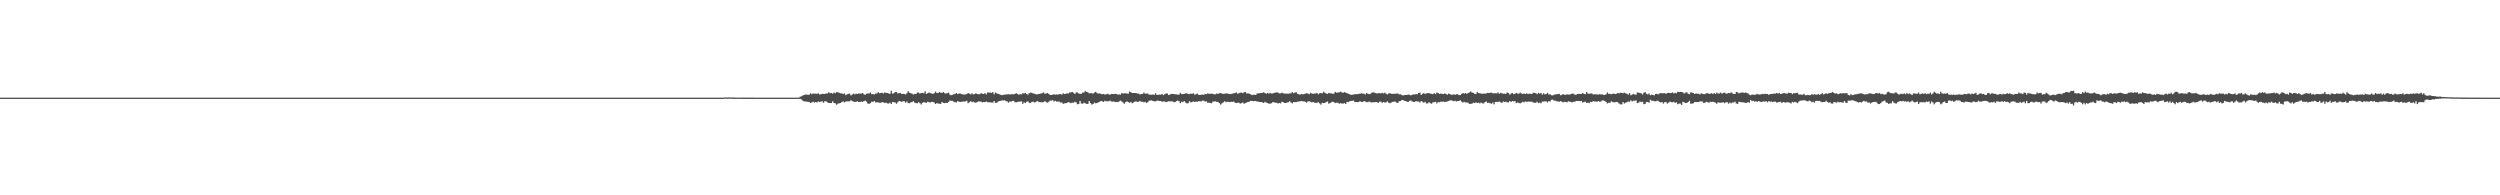 <?xml version="1.0" encoding="UTF-8"?>
<svg xmlns="http://www.w3.org/2000/svg" width="1920" height="150">
  <path d="M0 75.000h1v1.000H0zM1 75.000h1v1.000H1zM2 75.000h1v1.000H2zM3 75.000h1v1.000H3zM4 75.000h1v1.000H4zM5 75.000h1v1.000H5zM6 75.000h1v1.000H6zM7 75.000h1v1.000H7zM8 75.000h1v1.000H8zM9 75.000h1v1.000H9zM10 75.000h1v1.000H10zM11 75.000h1v1.000H11zM12 75.000h1v1.000H12zM13 75.000h1v1.000H13zM14 75.000h1v1.000H14zM15 75.000h1v1.000H15zM16 75.000h1v1.000H16zM17 75.000h1v1.000H17zM18 75.000h1v1.000H18zM19 75.000h1v1.000H19zM20 75.000h1v1.000H20zM21 75.000h1v1.000H21zM22 75.000h1v1.000H22zM23 75.000h1v1.000H23zM24 75.000h1v1.000H24zM25 75.000h1v1.000H25zM26 75.000h1v1.000H26zM27 75.000h1v1.000H27zM28 75.000h1v1.000H28zM29 75.000h1v1.000H29zM30 75.000h1v1.000H30zM31 75.000h1v1.000H31zM32 75.000h1v1.000H32zM33 75.000h1v1.000H33zM34 75.000h1v1.000H34zM35 75.000h1v1.000H35zM36 75.000h1v1.000H36zM37 75.000h1v1.000H37zM38 75.000h1v1.000H38zM39 75.000h1v1.000H39zM40 75.000h1v1.000H40zM41 75.000h1v1.000H41zM42 75.000h1v1.000H42zM43 75.000h1v1.000H43zM44 75.000h1v1.000H44zM45 75.000h1v1.000H45zM46 75.000h1v1.000H46zM47 75.000h1v1.000H47zM48 75.000h1v1.000H48zM49 75.000h1v1.000H49zM50 75.000h1v1.000H50zM51 75.000h1v1.000H51zM52 75.000h1v1.000H52zM53 75.000h1v1.000H53zM54 75.000h1v1.000H54zM55 75.000h1v1.000H55zM56 75.000h1v1.000H56zM57 75.000h1v1.000H57zM58 75.000h1v1.000H58zM59 75.000h1v1.000H59zM60 75.000h1v1.000H60zM61 75.000h1v1.000H61zM62 75.000h1v1.000H62zM63 75.000h1v1.000H63zM64 75.000h1v1.000H64zM65 75.000h1v1.000H65zM66 75.000h1v1.000H66zM67 75.000h1v1.000H67zM68 75.000h1v1.000H68zM69 75.000h1v1.000H69zM70 75.000h1v1.000H70zM71 75.000h1v1.000H71zM72 75.000h1v1.000H72zM73 75.000h1v1.000H73zM74 75.000h1v1.000H74zM75 75.000h1v1.000H75zM76 75.000h1v1.000H76zM77 75.000h1v1.000H77zM78 75.000h1v1.000H78zM79 75.000h1v1.000H79zM80 75.000h1v1.000H80zM81 75.000h1v1.000H81zM82 75.000h1v1.000H82zM83 75.000h1v1.000H83zM84 75.000h1v1.000H84zM85 75.000h1v1.000H85zM86 75.000h1v1.000H86zM87 75.000h1v1.000H87zM88 75.000h1v1.000H88zM89 75.000h1v1.000H89zM90 75.000h1v1.000H90zM91 75.000h1v1.000H91zM92 75.000h1v1.000H92zM93 75.000h1v1.000H93zM94 75.000h1v1.000H94zM95 75.000h1v1.000H95zM96 75.000h1v1.000H96zM97 75.000h1v1.000H97zM98 75.000h1v1.000H98zM99 75.000h1v1.000H99zM100 75.000h1v1.000H100zM101 75.000h1v1.000H101zM102 75.000h1v1.000H102zM103 75.000h1v1.000H103zM104 75.000h1v1.000H104zM105 75.000h1v1.000H105zM106 75.000h1v1.000H106zM107 75.000h1v1.000H107zM108 75.000h1v1.000H108zM109 75.000h1v1.000H109zM110 75.000h1v1.000H110zM111 75.000h1v1.000H111zM112 75.000h1v1.000H112zM113 75.000h1v1.000H113zM114 75.000h1v1.000H114zM115 75.000h1v1.000H115zM116 75.000h1v1.000H116zM117 75.000h1v1.000H117zM118 75.000h1v1.000H118zM119 75.000h1v1.000H119zM120 75.000h1v1.000H120zM121 75.000h1v1.000H121zM122 75.000h1v1.000H122zM123 75.000h1v1.000H123zM124 75.000h1v1.000H124zM125 75.000h1v1.000H125zM126 75.000h1v1.000H126zM127 75.000h1v1.000H127zM128 75.000h1v1.000H128zM129 75.000h1v1.000H129zM130 75.000h1v1.000H130zM131 75.000h1v1.000H131zM132 75.000h1v1.000H132zM133 75.000h1v1.000H133zM134 75.000h1v1.000H134zM135 75.000h1v1.000H135zM136 75.000h1v1.000H136zM137 75.000h1v1.000H137zM138 75.000h1v1.000H138zM139 75.000h1v1.000H139zM140 75.000h1v1.000H140zM141 75.000h1v1.000H141zM142 75.000h1v1.000H142zM143 75.000h1v1.000H143zM144 75.000h1v1.000H144zM145 75.000h1v1.000H145zM146 75.000h1v1.000H146zM147 75.000h1v1.000H147zM148 75.000h1v1.000H148zM149 75.000h1v1.000H149zM150 75.000h1v1.000H150zM151 75.000h1v1.000H151zM152 75.000h1v1.000H152zM153 75.000h1v1.000H153zM154 75.000h1v1.000H154zM155 75.000h1v1.000H155zM156 75.000h1v1.000H156zM157 75.000h1v1.000H157zM158 75.000h1v1.000H158zM159 75.000h1v1.000H159zM160 75.000h1v1.000H160zM161 75.000h1v1.000H161zM162 75.000h1v1.000H162zM163 75.000h1v1.000H163zM164 75.000h1v1.000H164zM165 75.000h1v1.000H165zM166 75.000h1v1.000H166zM167 75.000h1v1.000H167zM168 75.000h1v1.000H168zM169 75.000h1v1.000H169zM170 75.000h1v1.000H170zM171 75.000h1v1.000H171zM172 75.000h1v1.000H172zM173 75.000h1v1.000H173zM174 75.000h1v1.000H174zM175 75.000h1v1.000H175zM176 75.000h1v1.000H176zM177 75.000h1v1.000H177zM178 75.000h1v1.000H178zM179 75.000h1v1.000H179zM180 75.000h1v1.000H180zM181 75.000h1v1.000H181zM182 75.000h1v1.000H182zM183 75.000h1v1.000H183zM184 75.000h1v1.000H184zM185 75.000h1v1.000H185zM186 75.000h1v1.000H186zM187 75.000h1v1.000H187zM188 75.000h1v1.000H188zM189 75.000h1v1.000H189zM190 75.000h1v1.000H190zM191 75.000h1v1.000H191zM192 75.000h1v1.000H192zM193 75.000h1v1.000H193zM194 75.000h1v1.000H194zM195 75.000h1v1.000H195zM196 75.000h1v1.000H196zM197 75.000h1v1.000H197zM198 75.000h1v1.000H198zM199 75.000h1v1.000H199zM200 75.000h1v1.000H200zM201 75.000h1v1.000H201zM202 75.000h1v1.000H202zM203 75.000h1v1.000H203zM204 75.000h1v1.000H204zM205 75.000h1v1.000H205zM206 75.000h1v1.000H206zM207 75.000h1v1.000H207zM208 75.000h1v1.000H208zM209 75.000h1v1.000H209zM210 75.000h1v1.000H210zM211 75.000h1v1.000H211zM212 75.000h1v1.000H212zM213 75.000h1v1.000H213zM214 75.000h1v1.000H214zM215 75.000h1v1.000H215zM216 75.000h1v1.000H216zM217 75.000h1v1.000H217zM218 75.000h1v1.000H218zM219 75.000h1v1.000H219zM220 75.000h1v1.000H220zM221 75.000h1v1.000H221zM222 75.000h1v1.000H222zM223 75.000h1v1.000H223zM224 75.000h1v1.000H224zM225 75.000h1v1.000H225zM226 75.000h1v1.000H226zM227 75.000h1v1.000H227zM228 75.000h1v1.000H228zM229 75.000h1v1.000H229zM230 75.000h1v1.000H230zM231 75.000h1v1.000H231zM232 75.000h1v1.000H232zM233 75.000h1v1.000H233zM234 75.000h1v1.000H234zM235 75.000h1v1.000H235zM236 75.000h1v1.000H236zM237 75.000h1v1.000H237zM238 75.000h1v1.000H238zM239 75.000h1v1.000H239zM240 75.000h1v1.000H240zM241 75.000h1v1.000H241zM242 75.000h1v1.000H242zM243 75.000h1v1.000H243zM244 75.000h1v1.000H244zM245 75.000h1v1.000H245zM246 75.000h1v1.000H246zM247 75.000h1v1.000H247zM248 75.000h1v1.000H248zM249 75.000h1v1.000H249zM250 75.000h1v1.000H250zM251 75.000h1v1.000H251zM252 75.000h1v1.000H252zM253 75.000h1v1.000H253zM254 75.000h1v1.000H254zM255 75.000h1v1.000H255zM256 75.000h1v1.000H256zM257 75.000h1v1.000H257zM258 75.000h1v1.000H258zM259 75.000h1v1.000H259zM260 75.000h1v1.000H260zM261 75.000h1v1.000H261zM262 75.000h1v1.000H262zM263 75.000h1v1.000H263zM264 75.000h1v1.000H264zM265 75.000h1v1.000H265zM266 75.000h1v1.000H266zM267 75.000h1v1.000H267zM268 75.000h1v1.000H268zM269 75.000h1v1.000H269zM270 75.000h1v1.000H270zM271 75.000h1v1.000H271zM272 75.000h1v1.000H272zM273 75.000h1v1.000H273zM274 75.000h1v1.000H274zM275 75.000h1v1.000H275zM276 75.000h1v1.000H276zM277 75.000h1v1.000H277zM278 75.000h1v1.000H278zM279 75.000h1v1.000H279zM280 75.000h1v1.000H280zM281 75.000h1v1.000H281zM282 75.000h1v1.000H282zM283 75.000h1v1.000H283zM284 75.000h1v1.000H284zM285 75.000h1v1.000H285zM286 75.000h1v1.000H286zM287 75.000h1v1.000H287zM288 75.000h1v1.000H288zM289 75.000h1v1.000H289zM290 75.000h1v1.000H290zM291 75.000h1v1.000H291zM292 75.000h1v1.000H292zM293 75.000h1v1.000H293zM294 75.000h1v1.000H294zM295 75.000h1v1.000H295zM296 75.000h1v1.000H296zM297 75.000h1v1.000H297zM298 75.000h1v1.000H298zM299 75.000h1v1.000H299zM300 75.000h1v1.000H300zM301 75.000h1v1.000H301zM302 75.000h1v1.000H302zM303 75.000h1v1.000H303zM304 75.000h1v1.000H304zM305 75.000h1v1.000H305zM306 75.000h1v1.000H306zM307 75.000h1v1.000H307zM308 75.000h1v1.000H308zM309 75.000h1v1.000H309zM310 75.000h1v1.000H310zM311 75.000h1v1.000H311zM312 75.000h1v1.000H312zM313 75.000h1v1.000H313zM314 75.000h1v1.000H314zM315 75.000h1v1.000H315zM316 75.000h1v1.000H316zM317 75.000h1v1.000H317zM318 75.000h1v1.000H318zM319 75.000h1v1.000H319zM320 75.000h1v1.000H320zM321 75.000h1v1.000H321zM322 75.000h1v1.000H322zM323 75.000h1v1.000H323zM324 75.000h1v1.000H324zM325 75.000h1v1.000H325zM326 75.000h1v1.000H326zM327 75.000h1v1.000H327zM328 75.000h1v1.000H328zM329 75.000h1v1.000H329zM330 75.000h1v1.000H330zM331 75.000h1v1.000H331zM332 75.000h1v1.000H332zM333 75.000h1v1.000H333zM334 75.000h1v1.000H334zM335 75.000h1v1.000H335zM336 75.000h1v1.000H336zM337 75.000h1v1.000H337zM338 75.000h1v1.000H338zM339 75.000h1v1.000H339zM340 75.000h1v1.000H340zM341 75.000h1v1.000H341zM342 75.000h1v1.000H342zM343 75.000h1v1.000H343zM344 75.000h1v1.000H344zM345 75.000h1v1.000H345zM346 75.000h1v1.000H346zM347 75.000h1v1.000H347zM348 75.000h1v1.000H348zM349 75.000h1v1.000H349zM350 75.000h1v1.000H350zM351 75.000h1v1.000H351zM352 75.000h1v1.000H352zM353 75.000h1v1.000H353zM354 75.000h1v1.000H354zM355 75.000h1v1.000H355zM356 75.000h1v1.000H356zM357 75.000h1v1.000H357zM358 75.000h1v1.000H358zM359 75.000h1v1.000H359zM360 75.000h1v1.000H360zM361 75.000h1v1.000H361zM362 75.000h1v1.000H362zM363 75.000h1v1.000H363zM364 75.000h1v1.000H364zM365 75.000h1v1.000H365zM366 75.000h1v1.000H366zM367 75.000h1v1.000H367zM368 75.000h1v1.000H368zM369 75.000h1v1.000H369zM370 75.000h1v1.000H370zM371 75.000h1v1.000H371zM372 75.000h1v1.000H372zM373 75.000h1v1.000H373zM374 75.000h1v1.000H374zM375 75.000h1v1.000H375zM376 75.000h1v1.000H376zM377 75.000h1v1.000H377zM378 75.000h1v1.000H378zM379 75.000h1v1.000H379zM380 75.000h1v1.000H380zM381 75.000h1v1.000H381zM382 75.000h1v1.000H382zM383 75.000h1v1.000H383zM384 75.000h1v1.000H384zM385 75.000h1v1.000H385zM386 75.000h1v1.000H386zM387 75.000h1v1.000H387zM388 75.000h1v1.000H388zM389 75.000h1v1.000H389zM390 75.000h1v1.000H390zM391 75.000h1v1.000H391zM392 75.000h1v1.000H392zM393 75.000h1v1.000H393zM394 75.000h1v1.000H394zM395 75.000h1v1.000H395zM396 75.000h1v1.000H396zM397 75.000h1v1.000H397zM398 75.000h1v1.000H398zM399 75.000h1v1.000H399zM400 75.000h1v1.000H400zM401 75.000h1v1.000H401zM402 75.000h1v1.000H402zM403 75.000h1v1.000H403zM404 75.000h1v1.000H404zM405 75.000h1v1.000H405zM406 75.000h1v1.000H406zM407 75.000h1v1.000H407zM408 75.000h1v1.000H408zM409 75.000h1v1.000H409zM410 75.000h1v1.000H410zM411 75.000h1v1.000H411zM412 75.000h1v1.000H412zM413 75.000h1v1.000H413zM414 75.000h1v1.000H414zM415 75.000h1v1.000H415zM416 75.000h1v1.000H416zM417 75.000h1v1.000H417zM418 75.000h1v1.000H418zM419 75.000h1v1.000H419zM420 75.000h1v1.000H420zM421 75.000h1v1.000H421zM422 75.000h1v1.000H422zM423 75.000h1v1.000H423zM424 75.000h1v1.000H424zM425 75.000h1v1.000H425zM426 75.000h1v1.000H426zM427 75.000h1v1.000H427zM428 75.000h1v1.000H428zM429 75.000h1v1.000H429zM430 75.000h1v1.000H430zM431 75.000h1v1.000H431zM432 75.000h1v1.000H432zM433 75.000h1v1.000H433zM434 75.000h1v1.000H434zM435 75.000h1v1.000H435zM436 75.000h1v1.000H436zM437 75.000h1v1.000H437zM438 75.000h1v1.000H438zM439 75.000h1v1.000H439zM440 75.000h1v1.000H440zM441 75.000h1v1.000H441zM442 75.000h1v1.000H442zM443 75.000h1v1.000H443zM444 75.000h1v1.000H444zM445 75.000h1v1.000H445zM446 75.000h1v1.000H446zM447 75.000h1v1.000H447zM448 75.000h1v1.000H448zM449 75.000h1v1.000H449zM450 75.000h1v1.000H450zM451 75.000h1v1.000H451zM452 75.000h1v1.000H452zM453 75.000h1v1.000H453zM454 75.000h1v1.000H454zM455 75.000h1v1.000H455zM456 75.000h1v1.000H456zM457 75.000h1v1.000H457zM458 75.000h1v1.000H458zM459 75.000h1v1.000H459zM460 75.000h1v1.000H460zM461 75.000h1v1.000H461zM462 75.000h1v1.000H462zM463 75.000h1v1.000H463zM464 75.000h1v1.000H464zM465 75.000h1v1.000H465zM466 75.000h1v1.000H466zM467 75.000h1v1.000H467zM468 75.000h1v1.000H468zM469 75.000h1v1.000H469zM470 75.000h1v1.000H470zM471 75.000h1v1.000H471zM472 75.000h1v1.000H472zM473 75.000h1v1.000H473zM474 75.000h1v1.000H474zM475 75.000h1v1.000H475zM476 75.000h1v1.000H476zM477 75.000h1v1.000H477zM478 75.000h1v1.000H478zM479 75.000h1v1.000H479zM480 75.000h1v1.000H480zM481 75.000h1v1.000H481zM482 75.000h1v1.000H482zM483 75.000h1v1.000H483zM484 75.000h1v1.000H484zM485 75.000h1v1.000H485zM486 75.000h1v1.000H486zM487 75.000h1v1.000H487zM488 75.000h1v1.000H488zM489 75.000h1v1.000H489zM490 75.000h1v1.000H490zM491 75.000h1v1.000H491zM492 75.000h1v1.000H492zM493 75.000h1v1.000H493zM494 75.000h1v1.000H494zM495 75.000h1v1.000H495zM496 75.000h1v1.000H496zM497 75.000h1v1.000H497zM498 75.000h1v1.000H498zM499 75.000h1v1.000H499zM500 75.000h1v1.000H500zM501 75.000h1v1.000H501zM502 75.000h1v1.000H502zM503 75.000h1v1.000H503zM504 75.000h1v1.000H504zM505 75.000h1v1.000H505zM506 75.000h1v1.000H506zM507 75.000h1v1.000H507zM508 75.000h1v1.000H508zM509 75.000h1v1.000H509zM510 75.000h1v1.000H510zM511 75.000h1v1.000H511zM512 75.000h1v1.000H512zM513 75.000h1v1.000H513zM514 75.000h1v1.000H514zM515 75.000h1v1.000H515zM516 75.000h1v1.000H516zM517 75.000h1v1.000H517zM518 75.000h1v1.000H518zM519 75.000h1v1.000H519zM520 75.000h1v1.000H520zM521 75.000h1v1.000H521zM522 75.000h1v1.000H522zM523 75.000h1v1.000H523zM524 75.000h1v1.000H524zM525 75.000h1v1.000H525zM526 75.000h1v1.000H526zM527 75.000h1v1.000H527zM528 75.000h1v1.000H528zM529 75.000h1v1.000H529zM530 75.000h1v1.000H530zM531 75.000h1v1.000H531zM532 75.000h1v1.000H532zM533 75.000h1v1.000H533zM534 75.000h1v1.000H534zM535 75.000h1v1.000H535zM536 75.000h1v1.000H536zM537 75.000h1v1.000H537zM538 75.000h1v1.000H538zM539 75.000h1v1.000H539zM540 75.000h1v1.000H540zM541 75.000h1v1.000H541zM542 75.000h1v1.000H542zM543 75.000h1v1.000H543zM544 75.000h1v1.000H544zM545 75.000h1v1.000H545zM546 75.000h1v1.000H546zM547 75.000h1v1.000H547zM548 75.000h1v1.000H548zM549 75.000h1v1.000H549zM550 75.000h1v1.000H550zM551 75.000h1v1.000H551zM552 75.000h1v1.000H552zM553 75.000h1v1.000H553zM554 75.000h1v1.000H554zM555 75.000h1v1.000H555zM556 74.780h1v1.000H556zM557 74.831h1v1.000H557zM558 74.882h1v1.000H558zM559 74.821h1v1.000H559zM560 74.802h1v1.000H560zM561 74.890h1v1.000H561zM562 74.878h1v1.000H562zM563 74.922h1v1.000H563zM564 74.932h1v1.000H564zM565 74.946h1v1.000H565zM566 74.942h1v1.000H566zM567 74.935h1v1.000H567zM568 74.946h1v1.000H568zM569 74.953h1v1.000H569zM570 74.962h1v1.000H570zM571 74.967h1v1.000H571zM572 74.970h1v1.000H572zM573 74.957h1v1.000H573zM574 74.967h1v1.000H574zM575 74.973h1v1.000H575zM576 74.973h1v1.000H576zM577 74.983h1v1.000H577zM578 74.983h1v1.000H578zM579 74.986h1v1.000H579zM580 74.987h1v1.000H580zM581 74.987h1v1.000H581zM582 74.988h1v1.000H582zM583 74.991h1v1.000H583zM584 74.992h1v1.000H584zM585 74.992h1v1.000H585zM586 74.993h1v1.000H586zM587 74.993h1v1.000H587zM588 74.993h1v1.000H588zM589 74.994h1v1.000H589zM590 74.995h1v1.000H590zM591 74.996h1v1.000H591zM592 74.996h1v1.000H592zM593 74.996h1v1.000H593zM594 74.995h1v1.000H594zM595 74.996h1v1.000H595zM596 74.996h1v1.000H596zM597 74.995h1v1.000H597zM598 74.996h1v1.000H598zM599 74.996h1v1.000H599zM600 74.996h1v1.000H600zM601 74.996h1v1.000H601zM602 74.997h1v1.000H602zM603 74.997h1v1.000H603zM604 74.997h1v1.000H604zM605 74.997h1v1.000H605zM606 74.997h1v1.000H606zM607 74.997h1v1.000H607zM608 74.997h1v1.000H608zM609 74.997h1v1.000H609zM610 74.996h1v1.000H610zM611 74.996h1v1.000H611zM612 74.997h1v1.000H612zM613 74.996h1v1.000H613zM614 74.298h1v1.592H614zM615 73.917h1v2.485H615zM616 73.363h1v3.889H616zM617 72.935h1v4.866H617zM618 72.580h1v5.322H618zM619 72.625h1v5.442H619zM620 72.833h1v5.342H620zM621 72.717h1v5.667H621zM622 71.648h1v7.404H622zM623 72.368h1v6.267H623zM624 71.794h1v6.327H624zM625 71.884h1v6.837H625zM626 71.934h1v6.419H626zM627 72.042h1v6.674H627zM628 71.679h1v6.174H628zM629 72.559h1v5.739H629zM630 72.402h1v5.598H630zM631 71.989h1v5.905H631zM632 72.163h1v6.731H632zM633 72.141h1v5.596H633zM634 71.806h1v5.996H634zM635 71.742h1v6.871H635zM636 70.868h1v8.243H636zM637 71.593h1v7.535H637zM638 71.403h1v7.739H638zM639 71.933h1v5.897H639zM640 71.086h1v8.013H640zM641 71.563h1v7.796H641zM642 70.769h1v9.652H642zM643 70.847h1v8.752H643zM644 71.284h1v8.082H644zM645 71.659h1v7.439H645zM646 71.699h1v6.714H646zM647 72.265h1v5.548H647zM648 71.730h1v6.913H648zM649 73.047h1v4.913H649zM650 72.430h1v5.455H650zM651 72.063h1v5.796H651zM652 71.899h1v5.924H652zM653 73.264h1v3.674H653zM654 72.587h1v5.023H654zM655 71.899h1v6.082H655zM656 72.454h1v5.897H656zM657 71.948h1v6.162H657zM658 72.153h1v5.671H658zM659 71.798h1v6.538H659zM660 71.870h1v6.438H660zM661 71.865h1v6.137H661zM662 71.374h1v6.929H662zM663 72.428h1v5.179H663zM664 72.808h1v4.436H664zM665 71.918h1v6.132H665zM666 71.804h1v7.709H666zM667 71.764h1v7.985H667zM668 71.070h1v8.160H668zM669 72.355h1v5.759H669zM670 72.256h1v5.991H670zM671 72.581h1v4.984H671zM672 71.875h1v6.752H672zM673 71.710h1v6.822H673zM674 70.742h1v7.966H674zM675 71.566h1v7.351H675zM676 71.362h1v7.605H676zM677 71.216h1v7.229H677zM678 71.770h1v6.808H678zM679 70.940h1v8.230H679zM680 71.307h1v7.498H680zM681 71.498h1v7.913H681zM682 71.736h1v7.765H682zM683 72.054h1v6.774H683zM684 69.620h1v10.234H684zM685 71.949h1v6.346H685zM686 71.552h1v6.976H686zM687 70.718h1v7.965H687zM688 70.729h1v8.952H688zM689 71.749h1v6.806H689zM690 71.508h1v5.990H690zM691 71.479h1v6.401H691zM692 72.208h1v5.962H692zM693 72.063h1v5.656H693zM694 72.123h1v5.662H694zM695 72.559h1v6.290H695zM696 71.606h1v6.344H696zM697 70.112h1v9.059H697zM698 71.188h1v8.103H698zM699 71.599h1v7.012H699zM700 71.923h1v6.456H700zM701 72.608h1v5.057H701zM702 72.083h1v6.777H702zM703 72.180h1v6.969H703zM704 71.125h1v8.251H704zM705 71.093h1v7.321H705zM706 71.865h1v7.371H706zM707 71.364h1v8.840H707zM708 71.303h1v7.661H708zM709 71.628h1v6.766H709zM710 70.142h1v8.664H710zM711 72.076h1v6.894H711zM712 71.564h1v6.575H712zM713 71.013h1v7.472H713zM714 71.451h1v7.290H714zM715 71.776h1v6.413H715zM716 72.093h1v6.202H716zM717 71.636h1v7.108H717zM718 70.295h1v9.590H718zM719 71.349h1v7.807H719zM720 71.456h1v8.089H720zM721 70.636h1v8.974H721zM722 71.148h1v8.653H722zM723 71.403h1v6.889H723zM724 70.712h1v8.323H724zM725 71.525h1v7.680H725zM726 71.856h1v7.126H726zM727 71.586h1v7.503H727zM728 71.114h1v7.101H728zM729 72.661h1v4.529H729zM730 73.138h1v4.277H730zM731 72.822h1v4.609H731zM732 72.457h1v5.653H732zM733 72.163h1v6.373H733zM734 71.399h1v7.265H734zM735 72.198h1v5.447H735zM736 71.802h1v6.297H736zM737 71.890h1v6.464H737zM738 72.312h1v5.817H738zM739 72.484h1v5.504H739zM740 72.679h1v5.278H740zM741 72.512h1v5.345H741zM742 72.228h1v5.165H742zM743 71.476h1v7.792H743zM744 71.890h1v6.596H744zM745 72.484h1v5.239H745zM746 71.709h1v6.788H746zM747 72.564h1v5.513H747zM748 72.297h1v6.371H748zM749 71.624h1v7.266H749zM750 72.190h1v6.194H750zM751 72.372h1v5.433H751zM752 72.294h1v5.691H752zM753 71.503h1v6.589H753zM754 72.035h1v6.587H754zM755 72.126h1v6.204H755zM756 71.517h1v6.937H756zM757 72.439h1v5.520H757zM758 71.007h1v7.487H758zM759 71.103h1v7.458H759zM760 71.068h1v7.519H760zM761 71.387h1v7.355H761zM762 70.713h1v8.067H762zM763 72.420h1v5.133H763zM764 71.027h1v7.901H764zM765 71.697h1v7.271H765zM766 72.006h1v6.139H766zM767 72.396h1v5.165H767zM768 72.755h1v4.688H768zM769 73.107h1v4.021H769zM770 72.771h1v4.396H770zM771 72.757h1v4.210H771zM772 72.489h1v5.148H772zM773 72.519h1v5.368H773zM774 72.295h1v6.563H774zM775 72.675h1v5.181H775zM776 72.368h1v5.788H776zM777 72.389h1v5.090H777zM778 72.428h1v5.022H778zM779 72.087h1v6.385H779zM780 71.674h1v6.905H780zM781 72.131h1v6.172H781zM782 72.779h1v5.274H782zM783 72.312h1v5.704H783zM784 72.451h1v5.389H784zM785 71.575h1v8.172H785zM786 71.840h1v6.725H786zM787 71.388h1v7.710H787zM788 72.250h1v5.919H788zM789 72.689h1v5.148H789zM790 71.597h1v7.401H790zM791 71.120h1v7.883H791zM792 71.259h1v6.979H792zM793 71.799h1v6.300H793zM794 71.946h1v6.794H794zM795 72.343h1v5.987H795zM796 72.502h1v4.992H796zM797 72.131h1v5.995H797zM798 72.065h1v6.365H798zM799 71.818h1v6.679H799zM800 71.515h1v7.006H800zM801 70.981h1v7.527H801zM802 72.096h1v5.515H802zM803 71.730h1v6.828H803zM804 71.399h1v7.372H804zM805 72.122h1v6.050H805zM806 72.971h1v4.263H806zM807 72.913h1v4.414H807zM808 72.764h1v4.086H808zM809 72.401h1v5.600H809zM810 72.717h1v4.687H810zM811 72.512h1v5.494H811zM812 72.679h1v5.415H812zM813 72.351h1v5.605H813zM814 72.195h1v6.572H814zM815 72.702h1v5.929H815zM816 71.607h1v8.139H816zM817 72.266h1v7.074H817zM818 72.054h1v7.186H818zM819 71.621h1v7.356H819zM820 71.886h1v6.480H820zM821 71.027h1v7.752H821zM822 70.963h1v8.290H822zM823 70.572h1v8.176H823zM824 71.291h1v7.676H824zM825 72.148h1v6.010H825zM826 70.995h1v7.649H826zM827 70.981h1v9.116H827zM828 71.770h1v8.032H828zM829 72.018h1v5.511H829zM830 72.043h1v7.434H830zM831 71.084h1v8.591H831zM832 71.089h1v7.703H832zM833 69.947h1v9.410H833zM834 70.544h1v9.231H834zM835 70.846h1v8.975H835zM836 71.662h1v5.971H836zM837 71.460h1v7.692H837zM838 71.630h1v8.687H838zM839 71.884h1v8.000H839zM840 71.126h1v7.683H840zM841 70.492h1v8.843H841zM842 71.450h1v7.713H842zM843 71.925h1v6.681H843zM844 71.671h1v6.551H844zM845 72.075h1v5.442H845zM846 72.465h1v5.303H846zM847 72.137h1v6.214H847zM848 72.609h1v4.736H848zM849 72.423h1v5.391H849zM850 71.975h1v5.736H850zM851 72.457h1v5.387H851zM852 72.776h1v4.506H852zM853 72.116h1v5.817H853zM854 72.175h1v5.880H854zM855 72.292h1v5.612H855zM856 72.064h1v6.380H856zM857 72.167h1v6.050H857zM858 72.730h1v5.693H858zM859 72.423h1v5.435H859zM860 72.632h1v4.607H860zM861 71.475h1v6.505H861zM862 71.824h1v6.865H862zM863 71.683h1v7.988H863zM864 71.618h1v6.812H864zM865 71.835h1v5.977H865zM866 71.987h1v6.392H866zM867 70.299h1v8.698H867zM868 70.874h1v7.364H868zM869 71.373h1v7.942H869zM870 71.439h1v7.281H870zM871 71.430h1v6.639H871zM872 71.494h1v6.399H872zM873 71.872h1v6.421H873zM874 71.897h1v6.238H874zM875 72.504h1v4.944H875zM876 72.209h1v6.037H876zM877 72.132h1v5.932H877zM878 71.010h1v7.526H878zM879 71.958h1v6.245H879zM880 71.915h1v7.143H880zM881 71.771h1v6.765H881zM882 72.670h1v4.709H882zM883 72.647h1v4.587H883zM884 72.818h1v4.233H884zM885 72.523h1v5.051H885zM886 72.872h1v4.885H886zM887 71.661h1v6.219H887zM888 72.926h1v4.370H888zM889 72.813h1v4.404H889zM890 72.675h1v4.881H890zM891 72.761h1v4.817H891zM892 72.110h1v6.070H892zM893 73.052h1v4.839H893zM894 72.370h1v5.588H894zM895 71.796h1v6.662H895zM896 71.780h1v6.374H896zM897 72.938h1v4.845H897zM898 72.674h1v5.123H898zM899 72.079h1v5.771H899zM900 72.158h1v5.676H900zM901 72.170h1v6.284H901zM902 72.381h1v6.072H902zM903 72.455h1v5.198H903zM904 72.683h1v4.517H904zM905 72.659h1v5.087H905zM906 71.350h1v7.843H906zM907 72.313h1v5.788H907zM908 72.252h1v6.196H908zM909 72.101h1v5.472H909zM910 71.739h1v7.020H910zM911 71.704h1v7.685H911zM912 72.262h1v6.976H912zM913 72.294h1v5.453H913zM914 71.757h1v6.899H914zM915 72.141h1v6.322H915zM916 71.567h1v6.263H916zM917 72.670h1v5.687H917zM918 72.371h1v5.643H918zM919 71.762h1v6.383H919zM920 72.735h1v5.057H920zM921 72.984h1v4.702H921zM922 72.752h1v5.169H922zM923 72.584h1v4.678H923zM924 72.837h1v4.499H924zM925 72.124h1v5.926H925zM926 72.362h1v5.459H926zM927 71.705h1v7.218H927zM928 71.969h1v6.855H928zM929 72.073h1v7.037H929zM930 71.840h1v7.465H930zM931 72.137h1v5.894H931zM932 72.405h1v5.590H932zM933 72.452h1v5.323H933zM934 71.778h1v6.491H934zM935 72.082h1v6.192H935zM936 71.651h1v7.604H936zM937 71.363h1v8.981H937zM938 71.943h1v7.409H938zM939 72.066h1v6.570H939zM940 71.926h1v5.831H940zM941 71.798h1v6.689H941zM942 71.707h1v6.416H942zM943 72.155h1v6.055H943zM944 72.107h1v6.342H944zM945 72.219h1v5.938H945zM946 71.903h1v6.365H946zM947 71.633h1v6.359H947zM948 71.496h1v7.354H948zM949 70.906h1v8.241H949zM950 71.957h1v6.945H950zM951 71.644h1v7.200H951zM952 71.194h1v8.394H952zM953 71.122h1v8.109H953zM954 71.542h1v7.134H954zM955 70.844h1v8.886H955zM956 70.687h1v8.459H956zM957 71.834h1v6.852H957zM958 71.671h1v6.638H958zM959 72.013h1v6.062H959zM960 72.374h1v5.018H960zM961 73.069h1v4.437H961zM962 72.692h1v5.014H962zM963 72.880h1v4.651H963zM964 72.806h1v4.849H964zM965 71.782h1v6.247H965zM966 71.710h1v6.332H966zM967 71.539h1v6.801H967zM968 71.432h1v6.973H968zM969 71.352h1v7.246H969zM970 70.862h1v8.260H970zM971 71.493h1v6.633H971zM972 72.008h1v6.856H972zM973 71.370h1v7.713H973zM974 71.878h1v7.801H974zM975 71.328h1v8.225H975zM976 71.860h1v7.467H976zM977 71.735h1v6.708H977zM978 71.348h1v7.261H978zM979 71.051h1v7.853H979zM980 70.939h1v7.984H980zM981 71.124h1v8.386H981zM982 71.720h1v7.371H982zM983 71.694h1v7.700H983zM984 71.167h1v6.959H984zM985 71.633h1v6.857H985zM986 71.838h1v7.259H986zM987 71.920h1v7.184H987zM988 71.867h1v6.858H988zM989 71.983h1v6.583H989zM990 71.708h1v6.018H990zM991 71.609h1v7.158H991zM992 70.730h1v8.664H992zM993 71.567h1v6.766H993zM994 71.057h1v7.439H994zM995 70.831h1v7.601H995zM996 72.037h1v6.069H996zM997 72.362h1v5.619H997zM998 72.698h1v5.120H998zM999 72.127h1v5.406H999zM1000 72.459h1v5.482H1000zM1001 72.308h1v5.468H1001zM1002 71.893h1v6.372H1002zM1003 71.623h1v7.165H1003zM1004 71.819h1v6.106H1004zM1005 72.380h1v5.379H1005zM1006 71.257h1v6.907H1006zM1007 71.830h1v6.799H1007zM1008 72.050h1v6.244H1008zM1009 71.852h1v7.022H1009zM1010 71.777h1v7.188H1010zM1011 71.378h1v7.568H1011zM1012 72.387h1v6.082H1012zM1013 71.558h1v7.860H1013zM1014 71.452h1v8.946H1014zM1015 71.676h1v7.207H1015zM1016 70.450h1v8.780H1016zM1017 71.270h1v7.758H1017zM1018 71.816h1v6.559H1018zM1019 72.131h1v5.787H1019zM1020 71.375h1v8.236H1020zM1021 71.703h1v7.477H1021zM1022 71.691h1v6.807H1022zM1023 72.070h1v6.030H1023zM1024 71.820h1v6.653H1024zM1025 70.561h1v8.649H1025zM1026 71.270h1v7.642H1026zM1027 70.954h1v7.878H1027zM1028 70.973h1v8.672H1028zM1029 70.361h1v8.835H1029zM1030 70.919h1v8.581H1030zM1031 71.334h1v8.243H1031zM1032 70.777h1v8.386H1032zM1033 71.183h1v8.704H1033zM1034 71.521h1v6.722H1034zM1035 72.046h1v6.453H1035zM1036 72.317h1v5.485H1036zM1037 72.928h1v4.571H1037zM1038 72.779h1v4.678H1038zM1039 72.583h1v4.607H1039zM1040 72.381h1v5.936H1040zM1041 72.287h1v6.056H1041zM1042 72.355h1v6.099H1042zM1043 72.028h1v6.248H1043zM1044 72.053h1v5.669H1044zM1045 71.632h1v6.670H1045zM1046 71.901h1v6.477H1046zM1047 71.932h1v5.668H1047zM1048 72.591h1v5.350H1048zM1049 71.393h1v7.114H1049zM1050 72.000h1v6.479H1050zM1051 72.295h1v5.699H1051zM1052 72.054h1v6.367H1052zM1053 71.151h1v7.520H1053zM1054 70.937h1v7.534H1054zM1055 71.095h1v7.463H1055zM1056 71.487h1v6.844H1056zM1057 71.857h1v6.563H1057zM1058 71.579h1v7.532H1058zM1059 71.553h1v6.531H1059zM1060 71.726h1v6.361H1060zM1061 71.290h1v7.718H1061zM1062 71.748h1v6.601H1062zM1063 71.192h1v7.552H1063zM1064 71.949h1v6.697H1064zM1065 72.559h1v5.260H1065zM1066 71.791h1v7.075H1066zM1067 71.546h1v7.760H1067zM1068 72.053h1v6.704H1068zM1069 72.093h1v6.186H1069zM1070 72.058h1v6.013H1070zM1071 71.944h1v5.975H1071zM1072 71.958h1v6.836H1072zM1073 71.740h1v7.385H1073zM1074 72.444h1v5.361H1074zM1075 72.384h1v5.195H1075zM1076 72.835h1v4.021H1076zM1077 73.427h1v3.311H1077zM1078 73.001h1v4.432H1078zM1079 72.970h1v4.620H1079zM1080 72.946h1v5.150H1080zM1081 72.565h1v5.752H1081zM1082 72.800h1v4.609H1082zM1083 73.232h1v3.871H1083zM1084 72.791h1v5.019H1084zM1085 72.440h1v5.911H1085zM1086 72.596h1v5.618H1086zM1087 72.251h1v5.436H1087zM1088 72.381h1v5.524H1088zM1089 71.413h1v6.586H1089zM1090 71.117h1v7.624H1090zM1091 72.907h1v4.703H1091zM1092 72.028h1v6.177H1092zM1093 71.458h1v7.473H1093zM1094 72.229h1v5.963H1094zM1095 71.735h1v7.729H1095zM1096 71.503h1v7.917H1096zM1097 71.551h1v6.960H1097zM1098 71.865h1v7.385H1098zM1099 72.038h1v7.626H1099zM1100 72.280h1v6.334H1100zM1101 71.509h1v6.961H1101zM1102 72.304h1v5.874H1102zM1103 71.088h1v8.303H1103zM1104 71.412h1v6.959H1104zM1105 72.160h1v6.356H1105zM1106 71.905h1v6.179H1106zM1107 72.060h1v6.103H1107zM1108 72.243h1v5.693H1108zM1109 71.752h1v6.646H1109zM1110 72.152h1v6.012H1110zM1111 72.756h1v5.182H1111zM1112 71.833h1v5.787H1112zM1113 72.211h1v4.860H1113zM1114 72.839h1v4.207H1114zM1115 72.642h1v4.702H1115zM1116 72.446h1v5.271H1116zM1117 72.796h1v4.567H1117zM1118 72.401h1v5.545H1118zM1119 72.343h1v5.298H1119zM1120 72.993h1v4.489H1120zM1121 72.998h1v3.995H1121zM1122 72.142h1v5.907H1122zM1123 71.379h1v7.362H1123zM1124 71.960h1v6.296H1124zM1125 71.494h1v7.184H1125zM1126 72.061h1v6.570H1126zM1127 71.457h1v7.422H1127zM1128 70.950h1v8.872H1128zM1129 70.224h1v9.474H1129zM1130 71.019h1v8.616H1130zM1131 71.340h1v7.531H1131zM1132 71.994h1v7.136H1132zM1133 72.237h1v6.374H1133zM1134 70.606h1v8.533H1134zM1135 71.499h1v7.337H1135zM1136 71.625h1v7.793H1136zM1137 71.857h1v6.885H1137zM1138 72.021h1v7.386H1138zM1139 71.765h1v7.656H1139zM1140 72.003h1v6.403H1140zM1141 71.686h1v6.225H1141zM1142 71.333h1v7.767H1142zM1143 71.429h1v7.436H1143zM1144 71.314h1v7.987H1144zM1145 71.126h1v8.571H1145zM1146 71.658h1v7.076H1146zM1147 71.638h1v8.480H1147zM1148 71.625h1v6.652H1148zM1149 71.740h1v6.424H1149zM1150 70.982h1v7.404H1150zM1151 72.067h1v5.836H1151zM1152 71.283h1v7.259H1152zM1153 71.594h1v7.480H1153zM1154 71.987h1v5.947H1154zM1155 71.899h1v6.476H1155zM1156 72.162h1v5.863H1156zM1157 70.950h1v7.627H1157zM1158 71.496h1v7.139H1158zM1159 72.676h1v4.888H1159zM1160 71.864h1v6.466H1160zM1161 71.429h1v6.162H1161zM1162 72.370h1v5.525H1162zM1163 71.963h1v5.676H1163zM1164 71.343h1v7.853H1164zM1165 71.838h1v6.853H1165zM1166 71.973h1v7.012H1166zM1167 71.104h1v8.317H1167zM1168 71.860h1v6.964H1168zM1169 72.066h1v6.052H1169zM1170 71.843h1v6.724H1170zM1171 72.188h1v5.705H1171zM1172 71.623h1v6.685H1172zM1173 72.244h1v5.658H1173zM1174 71.905h1v6.152H1174zM1175 72.040h1v6.071H1175zM1176 72.192h1v5.882H1176zM1177 71.198h1v7.538H1177zM1178 71.389h1v7.507H1178zM1179 71.555h1v7.373H1179zM1180 72.345h1v5.727H1180zM1181 71.328h1v7.864H1181zM1182 71.940h1v6.835H1182zM1183 71.356h1v8.028H1183zM1184 72.696h1v5.315H1184zM1185 71.642h1v6.368H1185zM1186 72.479h1v5.326H1186zM1187 72.219h1v5.648H1187zM1188 71.291h1v7.412H1188zM1189 72.579h1v4.970H1189zM1190 72.347h1v5.638H1190zM1191 73.150h1v3.504H1191zM1192 73.291h1v3.185H1192zM1193 72.789h1v4.521H1193zM1194 72.517h1v4.765H1194zM1195 72.380h1v5.392H1195zM1196 72.265h1v5.635H1196zM1197 72.057h1v6.073H1197zM1198 73.188h1v4.427H1198zM1199 72.872h1v5.236H1199zM1200 72.218h1v6.423H1200zM1201 72.759h1v5.400H1201zM1202 72.846h1v5.448H1202zM1203 72.424h1v6.194H1203zM1204 72.581h1v5.177H1204zM1205 72.617h1v5.483H1205zM1206 72.239h1v6.036H1206zM1207 71.852h1v6.781H1207zM1208 71.997h1v6.156H1208zM1209 72.756h1v5.385H1209zM1210 72.755h1v4.755H1210zM1211 72.079h1v5.508H1211zM1212 72.103h1v5.419H1212zM1213 72.146h1v5.606H1213zM1214 72.129h1v5.404H1214zM1215 71.422h1v7.303H1215zM1216 72.095h1v6.240H1216zM1217 72.347h1v5.698H1217zM1218 70.693h1v8.407H1218zM1219 71.846h1v6.937H1219zM1220 72.071h1v7.197H1220zM1221 71.840h1v6.386H1221zM1222 71.736h1v6.658H1222zM1223 72.508h1v5.156H1223zM1224 72.391h1v5.573H1224zM1225 72.476h1v5.438H1225zM1226 72.384h1v5.790H1226zM1227 72.769h1v4.852H1227zM1228 72.282h1v5.835H1228zM1229 72.590h1v5.413H1229zM1230 72.399h1v4.690H1230zM1231 72.883h1v4.263H1231zM1232 72.903h1v4.677H1232zM1233 72.327h1v6.008H1233zM1234 71.008h1v8.435H1234zM1235 72.140h1v6.738H1235zM1236 72.007h1v7.005H1236zM1237 72.394h1v5.447H1237zM1238 71.992h1v6.235H1238zM1239 71.885h1v6.733H1239zM1240 72.226h1v6.247H1240zM1241 71.974h1v6.335H1241zM1242 71.317h1v7.228H1242zM1243 71.721h1v7.819H1243zM1244 71.192h1v8.926H1244zM1245 71.400h1v8.790H1245zM1246 71.646h1v6.754H1246zM1247 71.161h1v8.327H1247zM1248 71.681h1v7.145H1248zM1249 71.998h1v6.566H1249zM1250 72.647h1v5.243H1250zM1251 71.517h1v6.691H1251zM1252 73.152h1v3.877H1252zM1253 72.657h1v5.267H1253zM1254 72.186h1v5.179H1254zM1255 72.557h1v4.862H1255zM1256 72.742h1v4.333H1256zM1257 71.037h1v8.100H1257zM1258 71.168h1v7.616H1258zM1259 71.473h1v6.481H1259zM1260 71.693h1v6.769H1260zM1261 72.559h1v5.598H1261zM1262 71.159h1v8.861H1262zM1263 70.690h1v9.035H1263zM1264 71.994h1v6.347H1264zM1265 72.509h1v5.798H1265zM1266 71.735h1v7.159H1266zM1267 73.128h1v3.452H1267zM1268 72.725h1v4.643H1268zM1269 72.890h1v4.497H1269zM1270 73.194h1v4.582H1270zM1271 72.200h1v5.597H1271zM1272 72.047h1v5.305H1272zM1273 72.477h1v5.002H1273zM1274 71.792h1v6.468H1274zM1275 71.543h1v7.121H1275zM1276 71.659h1v6.791H1276zM1277 71.562h1v7.944H1277zM1278 71.486h1v7.054H1278zM1279 72.073h1v6.206H1279zM1280 71.415h1v8.145H1280zM1281 71.253h1v7.618H1281zM1282 71.456h1v6.579H1282zM1283 71.473h1v7.009H1283zM1284 70.918h1v7.684H1284zM1285 71.775h1v6.433H1285zM1286 71.286h1v7.712H1286zM1287 71.679h1v6.843H1287zM1288 70.472h1v9.549H1288zM1289 70.711h1v8.779H1289zM1290 70.535h1v9.043H1290zM1291 70.651h1v9.936H1291zM1292 70.980h1v7.188H1292zM1293 71.849h1v6.742H1293zM1294 71.039h1v8.114H1294zM1295 70.859h1v8.267H1295zM1296 71.976h1v6.375H1296zM1297 72.321h1v5.048H1297zM1298 70.852h1v8.841H1298zM1299 71.192h1v8.376H1299zM1300 71.481h1v7.809H1300zM1301 72.200h1v6.198H1301zM1302 71.700h1v6.694H1302zM1303 71.976h1v6.411H1303zM1304 71.923h1v6.395H1304zM1305 72.563h1v5.393H1305zM1306 71.688h1v6.111H1306zM1307 72.049h1v5.913H1307zM1308 72.307h1v6.779H1308zM1309 72.295h1v6.529H1309zM1310 71.566h1v6.575H1310zM1311 71.555h1v6.911H1311zM1312 72.159h1v6.750H1312zM1313 71.961h1v6.132H1313zM1314 71.589h1v6.746H1314zM1315 72.224h1v5.885H1315zM1316 71.434h1v7.061H1316zM1317 72.217h1v6.653H1317zM1318 71.128h1v8.565H1318zM1319 71.893h1v6.665H1319zM1320 71.789h1v7.050H1320zM1321 71.076h1v7.830H1321zM1322 71.946h1v6.782H1322zM1323 71.363h1v7.180H1323zM1324 71.052h1v8.214H1324zM1325 71.890h1v6.691H1325zM1326 71.809h1v6.651H1326zM1327 71.368h1v8.237H1327zM1328 71.602h1v7.122H1328zM1329 70.869h1v8.561H1329zM1330 71.692h1v6.939H1330zM1331 72.134h1v6.606H1331zM1332 72.178h1v5.830H1332zM1333 70.580h1v8.888H1333zM1334 70.920h1v8.905H1334zM1335 71.745h1v6.399H1335zM1336 71.221h1v7.211H1336zM1337 71.120h1v7.394H1337zM1338 70.960h1v7.657H1338zM1339 71.410h1v7.289H1339zM1340 71.020h1v8.009H1340zM1341 71.361h1v7.629H1341zM1342 71.773h1v6.634H1342zM1343 72.646h1v6.203H1343zM1344 73.145h1v3.591H1344zM1345 72.601h1v5.131H1345zM1346 72.728h1v4.627H1346zM1347 72.837h1v5.192H1347zM1348 72.624h1v5.097H1348zM1349 72.101h1v6.206H1349zM1350 72.556h1v5.019H1350zM1351 72.586h1v5.337H1351zM1352 72.455h1v5.925H1352zM1353 72.078h1v6.035H1353zM1354 72.328h1v5.558H1354zM1355 71.913h1v6.188H1355zM1356 72.245h1v5.474H1356zM1357 72.125h1v6.486H1357zM1358 72.851h1v4.735H1358zM1359 72.230h1v5.946H1359zM1360 72.106h1v5.751H1360zM1361 72.129h1v6.280H1361zM1362 71.775h1v6.251H1362zM1363 71.921h1v6.157H1363zM1364 71.373h1v7.446H1364zM1365 71.910h1v6.647H1365zM1366 71.336h1v6.988H1366zM1367 72.183h1v5.948H1367zM1368 72.055h1v7.071H1368zM1369 71.513h1v6.805H1369zM1370 71.536h1v7.120H1370zM1371 71.780h1v7.031H1371zM1372 72.052h1v6.443H1372zM1373 71.149h1v7.499H1373zM1374 71.407h1v7.461H1374zM1375 71.405h1v8.120H1375zM1376 72.354h1v5.865H1376zM1377 71.541h1v7.159H1377zM1378 71.655h1v6.504H1378zM1379 71.385h1v7.228H1379zM1380 71.256h1v7.982H1380zM1381 72.604h1v5.427H1381zM1382 72.558h1v4.758H1382zM1383 72.634h1v4.559H1383zM1384 72.760h1v4.327H1384zM1385 72.039h1v5.040H1385zM1386 73.136h1v3.975H1386zM1387 73.128h1v4.480H1387zM1388 72.803h1v5.127H1388zM1389 73.167h1v3.977H1389zM1390 73.007h1v4.672H1390zM1391 72.286h1v6.269H1391zM1392 72.778h1v5.350H1392zM1393 72.331h1v6.540H1393zM1394 72.652h1v4.848H1394zM1395 72.733h1v4.652H1395zM1396 72.142h1v5.463H1396zM1397 72.866h1v4.604H1397zM1398 72.296h1v5.865H1398zM1399 71.533h1v6.987H1399zM1400 72.566h1v5.779H1400zM1401 72.090h1v6.258H1401zM1402 71.604h1v5.738H1402zM1403 72.129h1v6.268H1403zM1404 71.604h1v7.294H1404zM1405 71.430h1v7.093H1405zM1406 71.237h1v8.213H1406zM1407 70.576h1v8.966H1407zM1408 71.438h1v6.935H1408zM1409 71.843h1v6.572H1409zM1410 71.700h1v7.138H1410zM1411 72.337h1v5.796H1411zM1412 72.052h1v6.583H1412zM1413 71.580h1v6.843H1413zM1414 71.849h1v6.775H1414zM1415 71.454h1v7.450H1415zM1416 71.675h1v5.949H1416zM1417 71.580h1v7.142H1417zM1418 71.523h1v7.599H1418zM1419 72.925h1v4.346H1419zM1420 73.329h1v3.959H1420zM1421 72.270h1v4.997H1421zM1422 73.060h1v3.861H1422zM1423 72.906h1v4.241H1423zM1424 72.373h1v5.208H1424zM1425 72.509h1v5.349H1425zM1426 72.073h1v6.398H1426zM1427 72.028h1v6.744H1427zM1428 71.777h1v6.550H1428zM1429 71.655h1v7.092H1429zM1430 72.002h1v6.053H1430zM1431 72.414h1v5.007H1431zM1432 72.526h1v5.496H1432zM1433 72.364h1v5.510H1433zM1434 72.319h1v6.573H1434zM1435 71.670h1v6.945H1435zM1436 71.749h1v7.781H1436zM1437 72.011h1v6.896H1437zM1438 72.309h1v6.006H1438zM1439 72.177h1v6.120H1439zM1440 71.650h1v6.531H1440zM1441 71.418h1v7.422H1441zM1442 71.878h1v8.096H1442zM1443 71.375h1v8.502H1443zM1444 72.370h1v6.725H1444zM1445 71.995h1v6.028H1445zM1446 72.520h1v5.170H1446zM1447 72.596h1v4.548H1447zM1448 72.323h1v6.319H1448zM1449 70.833h1v8.143H1449zM1450 70.471h1v9.327H1450zM1451 71.282h1v8.041H1451zM1452 71.611h1v7.783H1452zM1453 71.625h1v6.046H1453zM1454 71.777h1v7.094H1454zM1455 71.002h1v8.390H1455zM1456 71.142h1v8.295H1456zM1457 72.055h1v6.340H1457zM1458 72.717h1v5.159H1458zM1459 72.020h1v5.606H1459zM1460 72.034h1v5.806H1460zM1461 72.240h1v5.214H1461zM1462 71.706h1v6.262H1462zM1463 72.381h1v5.378H1463zM1464 71.432h1v6.734H1464zM1465 72.312h1v5.452H1465zM1466 71.743h1v6.789H1466zM1467 72.272h1v5.742H1467zM1468 72.995h1v4.285H1468zM1469 71.714h1v6.368H1469zM1470 71.757h1v6.912H1470zM1471 71.970h1v6.473H1471zM1472 71.976h1v5.982H1472zM1473 71.116h1v8.774H1473zM1474 72.453h1v6.086H1474zM1475 72.106h1v6.343H1475zM1476 71.698h1v6.848H1476zM1477 72.119h1v6.372H1477zM1478 71.587h1v7.067H1478zM1479 72.364h1v5.555H1479zM1480 71.938h1v6.375H1480zM1481 72.083h1v5.760H1481zM1482 71.120h1v8.461H1482zM1483 72.538h1v5.427H1483zM1484 71.739h1v6.969H1484zM1485 70.472h1v9.658H1485zM1486 71.279h1v7.587H1486zM1487 71.897h1v6.443H1487zM1488 71.737h1v6.457H1488zM1489 72.197h1v6.270H1489zM1490 70.393h1v9.754H1490zM1491 71.751h1v7.659H1491zM1492 71.940h1v6.402H1492zM1493 71.813h1v6.109H1493zM1494 71.930h1v7.173H1494zM1495 71.412h1v7.714H1495zM1496 72.495h1v4.766H1496zM1497 72.839h1v4.263H1497zM1498 72.604h1v5.043H1498zM1499 72.920h1v4.368H1499zM1500 72.580h1v5.655H1500zM1501 73.028h1v4.632H1501zM1502 72.678h1v4.257H1502zM1503 72.783h1v4.342H1503zM1504 72.363h1v4.690H1504zM1505 72.698h1v4.778H1505zM1506 72.662h1v5.689H1506zM1507 72.698h1v5.731H1507zM1508 72.119h1v6.611H1508zM1509 72.311h1v5.730H1509zM1510 72.367h1v5.731H1510zM1511 71.893h1v6.445H1511zM1512 71.881h1v6.540H1512zM1513 72.520h1v6.115H1513zM1514 71.787h1v6.913H1514zM1515 72.224h1v5.664H1515zM1516 71.810h1v6.296H1516zM1517 71.216h1v7.247H1517zM1518 72.869h1v5.344H1518zM1519 72.548h1v4.825H1519zM1520 71.842h1v6.193H1520zM1521 71.689h1v6.446H1521zM1522 72.313h1v5.342H1522zM1523 72.024h1v5.576H1523zM1524 72.896h1v4.539H1524zM1525 72.929h1v4.671H1525zM1526 71.621h1v6.194H1526zM1527 71.313h1v7.344H1527zM1528 72.466h1v6.325H1528zM1529 71.743h1v6.662H1529zM1530 71.689h1v6.972H1530zM1531 72.120h1v6.004H1531zM1532 72.023h1v6.992H1532zM1533 72.576h1v5.274H1533zM1534 72.770h1v5.113H1534zM1535 72.291h1v5.963H1535zM1536 72.148h1v6.054H1536zM1537 72.652h1v5.059H1537zM1538 72.005h1v6.276H1538zM1539 72.395h1v5.348H1539zM1540 72.187h1v6.084H1540zM1541 71.546h1v6.568H1541zM1542 72.093h1v6.378H1542zM1543 71.608h1v7.664H1543zM1544 72.243h1v5.916H1544zM1545 72.443h1v5.421H1545zM1546 72.763h1v5.092H1546zM1547 72.141h1v5.910H1547zM1548 72.141h1v6.769H1548zM1549 72.097h1v6.816H1549zM1550 71.021h1v7.973H1550zM1551 71.756h1v6.499H1551zM1552 71.694h1v7.325H1552zM1553 72.303h1v6.213H1553zM1554 71.040h1v7.007H1554zM1555 71.309h1v7.978H1555zM1556 72.661h1v4.845H1556zM1557 71.299h1v7.938H1557zM1558 71.787h1v7.434H1558zM1559 71.789h1v6.580H1559zM1560 72.180h1v5.878H1560zM1561 72.325h1v6.341H1561zM1562 72.433h1v6.191H1562zM1563 72.340h1v5.618H1563zM1564 71.074h1v7.166H1564zM1565 71.726h1v6.746H1565zM1566 71.406h1v6.967H1566zM1567 71.256h1v8.296H1567zM1568 72.657h1v5.391H1568zM1569 72.283h1v5.565H1569zM1570 72.358h1v5.663H1570zM1571 71.274h1v7.887H1571zM1572 71.875h1v6.723H1572zM1573 72.656h1v4.911H1573zM1574 73.372h1v3.385H1574zM1575 73.072h1v3.839H1575zM1576 72.819h1v4.666H1576zM1577 72.699h1v5.338H1577zM1578 73.050h1v4.131H1578zM1579 72.578h1v4.947H1579zM1580 72.107h1v6.062H1580zM1581 72.015h1v6.497H1581zM1582 72.053h1v6.485H1582zM1583 72.442h1v5.892H1583zM1584 71.479h1v6.991H1584zM1585 71.388h1v7.342H1585zM1586 70.658h1v8.583H1586zM1587 70.774h1v7.850H1587zM1588 70.924h1v8.644H1588zM1589 70.974h1v7.460H1589zM1590 69.788h1v10.048H1590zM1591 69.934h1v9.705H1591zM1592 69.651h1v11.343H1592zM1593 71.509h1v7.262H1593zM1594 71.728h1v6.440H1594zM1595 71.713h1v7.159H1595zM1596 71.500h1v6.675H1596zM1597 72.075h1v6.277H1597zM1598 72.101h1v6.902H1598zM1599 70.716h1v9.340H1599zM1600 71.513h1v7.437H1600zM1601 70.310h1v9.875H1601zM1602 71.145h1v7.981H1602zM1603 71.002h1v8.773H1603zM1604 71.560h1v7.585H1604zM1605 71.805h1v6.886H1605zM1606 71.776h1v6.883H1606zM1607 71.517h1v6.541H1607zM1608 71.087h1v7.887H1608zM1609 71.700h1v7.507H1609zM1610 72.211h1v4.826H1610zM1611 72.105h1v5.503H1611zM1612 72.520h1v4.750H1612zM1613 73.203h1v3.897H1613zM1614 72.564h1v5.425H1614zM1615 72.336h1v5.737H1615zM1616 72.308h1v6.297H1616zM1617 72.787h1v5.081H1617zM1618 72.025h1v6.252H1618zM1619 72.379h1v6.379H1619zM1620 71.539h1v7.633H1620zM1621 71.648h1v7.676H1621zM1622 72.069h1v7.583H1622zM1623 71.657h1v6.849H1623zM1624 71.749h1v6.799H1624zM1625 71.889h1v7.280H1625zM1626 71.597h1v6.470H1626zM1627 71.336h1v7.066H1627zM1628 71.148h1v7.741H1628zM1629 71.421h1v6.591H1629zM1630 71.837h1v6.402H1630zM1631 72.116h1v5.770H1631zM1632 72.090h1v6.381H1632zM1633 72.098h1v5.940H1633zM1634 71.160h1v7.460H1634zM1635 71.204h1v8.242H1635zM1636 70.889h1v8.924H1636zM1637 71.101h1v8.168H1637zM1638 71.373h1v8.168H1638zM1639 70.777h1v8.874H1639zM1640 71.172h1v8.103H1640zM1641 70.844h1v8.851H1641zM1642 72.042h1v6.715H1642zM1643 71.746h1v6.782H1643zM1644 71.884h1v6.519H1644zM1645 70.857h1v8.173H1645zM1646 71.461h1v8.387H1646zM1647 71.537h1v6.917H1647zM1648 71.791h1v6.831H1648zM1649 72.063h1v6.366H1649zM1650 71.861h1v6.910H1650zM1651 71.990h1v5.780H1651zM1652 72.437h1v5.616H1652zM1653 72.844h1v5.157H1653zM1654 72.463h1v5.066H1654zM1655 72.914h1v4.469H1655zM1656 71.970h1v5.931H1656zM1657 72.329h1v6.107H1657zM1658 72.372h1v5.306H1658zM1659 72.689h1v4.833H1659zM1660 72.672h1v4.608H1660zM1661 72.991h1v4.144H1661zM1662 72.354h1v6.058H1662zM1663 71.899h1v6.376H1663zM1664 72.480h1v5.308H1664zM1665 71.882h1v6.882H1665zM1666 72.069h1v5.779H1666zM1667 71.158h1v7.962H1667zM1668 72.412h1v5.790H1668zM1669 71.685h1v7.476H1669zM1670 70.558h1v9.494H1670zM1671 70.448h1v7.919H1671zM1672 70.788h1v8.342H1672zM1673 71.942h1v6.642H1673zM1674 71.735h1v6.399H1674zM1675 71.545h1v7.470H1675zM1676 71.748h1v6.681H1676zM1677 71.934h1v6.193H1677zM1678 71.800h1v6.499H1678zM1679 72.041h1v7.032H1679zM1680 70.988h1v8.025H1680zM1681 70.700h1v8.757H1681zM1682 71.303h1v7.802H1682zM1683 71.847h1v6.772H1683zM1684 71.583h1v6.544H1684zM1685 71.722h1v6.915H1685zM1686 71.338h1v7.354H1686zM1687 72.007h1v6.353H1687zM1688 72.381h1v5.546H1688zM1689 72.728h1v4.701H1689zM1690 72.869h1v4.203H1690zM1691 72.549h1v5.471H1691zM1692 72.436h1v4.934H1692zM1693 72.707h1v4.440H1693zM1694 72.898h1v5.055H1694zM1695 72.585h1v5.881H1695zM1696 73.014h1v5.104H1696zM1697 72.134h1v6.591H1697zM1698 72.430h1v5.937H1698zM1699 72.686h1v5.472H1699zM1700 72.886h1v4.906H1700zM1701 72.396h1v5.355H1701zM1702 72.063h1v6.516H1702zM1703 72.349h1v5.430H1703zM1704 71.649h1v7.400H1704zM1705 71.940h1v6.511H1705zM1706 71.941h1v7.571H1706zM1707 71.856h1v7.154H1707zM1708 72.539h1v4.934H1708zM1709 72.090h1v5.772H1709zM1710 72.432h1v5.733H1710zM1711 71.503h1v6.775H1711zM1712 71.668h1v6.910H1712zM1713 72.192h1v5.752H1713zM1714 72.363h1v5.453H1714zM1715 72.319h1v6.615H1715zM1716 71.659h1v6.515H1716zM1717 72.835h1v4.388H1717zM1718 72.452h1v5.483H1718zM1719 71.636h1v7.108H1719zM1720 71.876h1v6.762H1720zM1721 71.337h1v7.354H1721zM1722 72.595h1v5.370H1722zM1723 72.389h1v4.986H1723zM1724 71.707h1v6.883H1724zM1725 72.468h1v5.360H1725zM1726 73.096h1v4.046H1726zM1727 73.441h1v3.429H1727zM1728 72.558h1v4.436H1728zM1729 72.615h1v4.366H1729zM1730 72.984h1v4.332H1730zM1731 72.713h1v4.842H1731zM1732 73.026h1v4.123H1732zM1733 72.538h1v5.637H1733zM1734 71.727h1v7.235H1734zM1735 71.045h1v7.291H1735zM1736 71.535h1v6.601H1736zM1737 70.773h1v8.010H1737zM1738 71.305h1v7.564H1738zM1739 70.899h1v8.342H1739zM1740 71.944h1v6.676H1740zM1741 71.890h1v7.457H1741zM1742 71.752h1v6.666H1742zM1743 71.784h1v7.097H1743zM1744 71.491h1v6.592H1744zM1745 71.533h1v7.267H1745zM1746 71.083h1v8.000H1746zM1747 71.769h1v6.750H1747zM1748 71.301h1v8.025H1748zM1749 71.758h1v7.759H1749zM1750 72.556h1v5.563H1750zM1751 71.838h1v7.754H1751zM1752 70.838h1v8.953H1752zM1753 71.173h1v9.099H1753zM1754 71.608h1v6.436H1754zM1755 72.330h1v5.565H1755zM1756 72.055h1v5.610H1756zM1757 72.636h1v5.466H1757zM1758 71.000h1v7.846H1758zM1759 71.408h1v8.070H1759zM1760 72.069h1v6.422H1760zM1761 71.487h1v8.206H1761zM1762 71.462h1v7.434H1762zM1763 71.668h1v6.621H1763zM1764 72.207h1v5.990H1764zM1765 71.595h1v6.378H1765zM1766 72.275h1v5.019H1766zM1767 72.825h1v4.323H1767zM1768 72.636h1v5.566H1768zM1769 72.139h1v6.017H1769zM1770 71.723h1v6.521H1770zM1771 71.529h1v6.558H1771zM1772 71.893h1v6.846H1772zM1773 71.954h1v6.242H1773zM1774 71.527h1v6.829H1774zM1775 72.582h1v5.190H1775zM1776 72.090h1v5.888H1776zM1777 72.779h1v4.594H1777zM1778 72.437h1v5.222H1778zM1779 72.093h1v6.238H1779zM1780 72.220h1v6.147H1780zM1781 72.359h1v5.106H1781zM1782 72.326h1v6.559H1782zM1783 71.957h1v6.743H1783zM1784 71.930h1v6.006H1784zM1785 70.584h1v9.152H1785zM1786 72.265h1v5.724H1786zM1787 72.332h1v6.258H1787zM1788 72.166h1v6.236H1788zM1789 72.808h1v4.485H1789zM1790 71.760h1v7.186H1790zM1791 71.848h1v6.437H1791zM1792 72.287h1v5.802H1792zM1793 72.265h1v5.553H1793zM1794 71.776h1v6.971H1794zM1795 71.834h1v6.924H1795zM1796 72.136h1v5.915H1796zM1797 71.836h1v6.159H1797zM1798 72.090h1v6.450H1798zM1799 71.164h1v7.357H1799zM1800 71.896h1v6.458H1800zM1801 72.718h1v5.136H1801zM1802 70.815h1v8.309H1802zM1803 71.732h1v6.938H1803zM1804 72.355h1v5.145H1804zM1805 72.604h1v4.947H1805zM1806 72.794h1v4.407H1806zM1807 73.194h1v4.277H1807zM1808 72.807h1v4.639H1808zM1809 72.868h1v5.268H1809zM1810 72.498h1v5.457H1810zM1811 72.929h1v4.612H1811zM1812 72.552h1v4.903H1812zM1813 72.661h1v5.477H1813zM1814 72.379h1v6.085H1814zM1815 72.963h1v4.709H1815zM1816 71.935h1v6.150H1816zM1817 72.469h1v5.327H1817zM1818 72.382h1v5.589H1818zM1819 72.814h1v5.408H1819zM1820 72.508h1v5.130H1820zM1821 71.832h1v5.800H1821zM1822 72.683h1v5.470H1822zM1823 72.571h1v4.966H1823zM1824 71.418h1v6.986H1824zM1825 72.272h1v6.064H1825zM1826 71.943h1v6.720H1826zM1827 72.142h1v5.956H1827zM1828 71.690h1v6.384H1828zM1829 72.737h1v5.256H1829zM1830 71.883h1v5.996H1830zM1831 72.732h1v5.046H1831zM1832 71.846h1v6.155H1832zM1833 71.533h1v6.451H1833zM1834 71.708h1v6.674H1834zM1835 72.226h1v6.002H1835zM1836 72.056h1v6.137H1836zM1837 72.721h1v5.103H1837zM1838 72.524h1v4.690H1838zM1839 71.856h1v6.460H1839zM1840 72.391h1v5.807H1840zM1841 72.526h1v5.845H1841zM1842 72.317h1v6.516H1842zM1843 72.132h1v6.190H1843zM1844 72.286h1v5.885H1844zM1845 71.567h1v7.495H1845zM1846 72.713h1v5.902H1846zM1847 72.232h1v6.699H1847zM1848 71.968h1v6.891H1848zM1849 72.224h1v6.036H1849zM1850 72.330h1v5.771H1850zM1851 71.864h1v7.204H1851zM1852 72.119h1v6.834H1852zM1853 71.715h1v6.899H1853zM1854 72.030h1v7.355H1854zM1855 71.680h1v6.082H1855zM1856 71.714h1v8.204H1856zM1857 72.041h1v6.702H1857zM1858 71.785h1v6.476H1858zM1859 71.218h1v7.347H1859zM1860 72.478h1v5.927H1860zM1861 71.492h1v7.100H1861zM1862 72.924h1v4.014H1862zM1863 73.458h1v3.002H1863zM1864 73.598h1v2.766H1864zM1865 73.214h1v3.670H1865zM1866 73.268h1v3.544H1866zM1867 73.597h1v2.998H1867zM1868 73.710h1v2.476H1868zM1869 73.814h1v2.629H1869zM1870 73.923h1v2.028H1870zM1871 74.206h1v1.791H1871zM1872 74.243h1v1.600H1872zM1873 74.198h1v1.571H1873zM1874 74.213h1v1.539H1874zM1875 74.537h1v1.063H1875zM1876 74.444h1v1.118H1876zM1877 74.542h1v1.000H1877zM1878 74.649h1v1.000H1878zM1879 74.574h1v1.000H1879zM1880 74.692h1v1.000H1880zM1881 74.690h1v1.000H1881zM1882 74.762h1v1.000H1882zM1883 74.823h1v1.000H1883zM1884 74.810h1v1.000H1884zM1885 74.830h1v1.000H1885zM1886 74.816h1v1.000H1886zM1887 74.845h1v1.000H1887zM1888 74.849h1v1.000H1888zM1889 74.875h1v1.000H1889zM1890 74.919h1v1.000H1890zM1891 74.929h1v1.000H1891zM1892 74.926h1v1.000H1892zM1893 74.922h1v1.000H1893zM1894 74.931h1v1.000H1894zM1895 74.958h1v1.000H1895zM1896 74.967h1v1.000H1896zM1897 74.950h1v1.000H1897zM1898 74.972h1v1.000H1898zM1899 74.969h1v1.000H1899zM1900 74.967h1v1.000H1900zM1901 74.975h1v1.000H1901zM1902 74.968h1v1.000H1902zM1903 74.979h1v1.000H1903zM1904 74.988h1v1.000H1904zM1905 74.986h1v1.000H1905zM1906 74.982h1v1.000H1906zM1907 74.985h1v1.000H1907zM1908 74.989h1v1.000H1908zM1909 74.988h1v1.000H1909zM1910 74.988h1v1.000H1910zM1911 74.990h1v1.000H1911zM1912 74.993h1v1.000H1912zM1913 74.993h1v1.000H1913zM1914 74.994h1v1.000H1914zM1915 74.993h1v1.000H1915zM1916 74.995h1v1.000H1916zM1917 74.995h1v1.000H1917zM1918 74.994h1v1.000H1918zM1919 74.995h1v1.000H1919z" fill="#4a4a4a"></path>
</svg>
